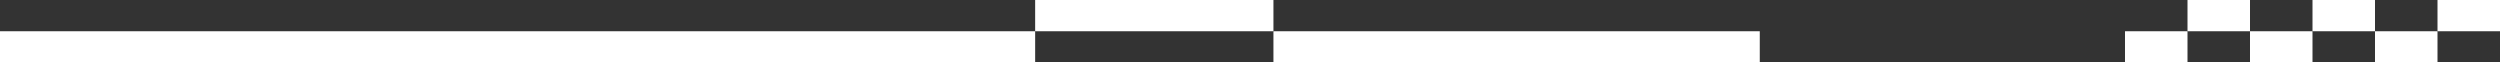 <svg fill="none" height="32" viewBox="0 0 1280 32" width="1280" xmlns="http://www.w3.org/2000/svg" xmlns:xlink="http://www.w3.org/1999/xlink"><rect x="0" y="0" width="1280" height="32" fill="#333333" stroke="none"/><clipPath id="a"><path d="m0 0h1280v32h-1280z"/></clipPath><g clip-path="url(#a)" fill="#fff"><path d="m0 0h16v122h-16z" transform="matrix(-0 1 1 0 530 0)"/><path d="m0 0h16v530h-16z" transform="matrix(-0 1 1 0 0 16)"/><path d="m0 0h16v249h-16z" transform="matrix(-0 1 1 0 652 16)"/><path d="m0 0h16v32h-16z" transform="matrix(-0 1 1 0 1120 0)"/><path d="m0 0h16v32h-16z" transform="matrix(-0 1 1 0 1088 16)"/><path d="m0 0h16v32h-16z" transform="matrix(-0 1 1 0 1152 16)"/><path d="m0 0h16v32h-16z" transform="matrix(-0 1 1 0 1248 0)"/><path d="m0 0h16v32h-16z" transform="matrix(-0 1 1 0 1216 16)"/><path d="m0 0h16v32h-16z" transform="matrix(-0 1 1 0 1184 0)"/></g></svg>